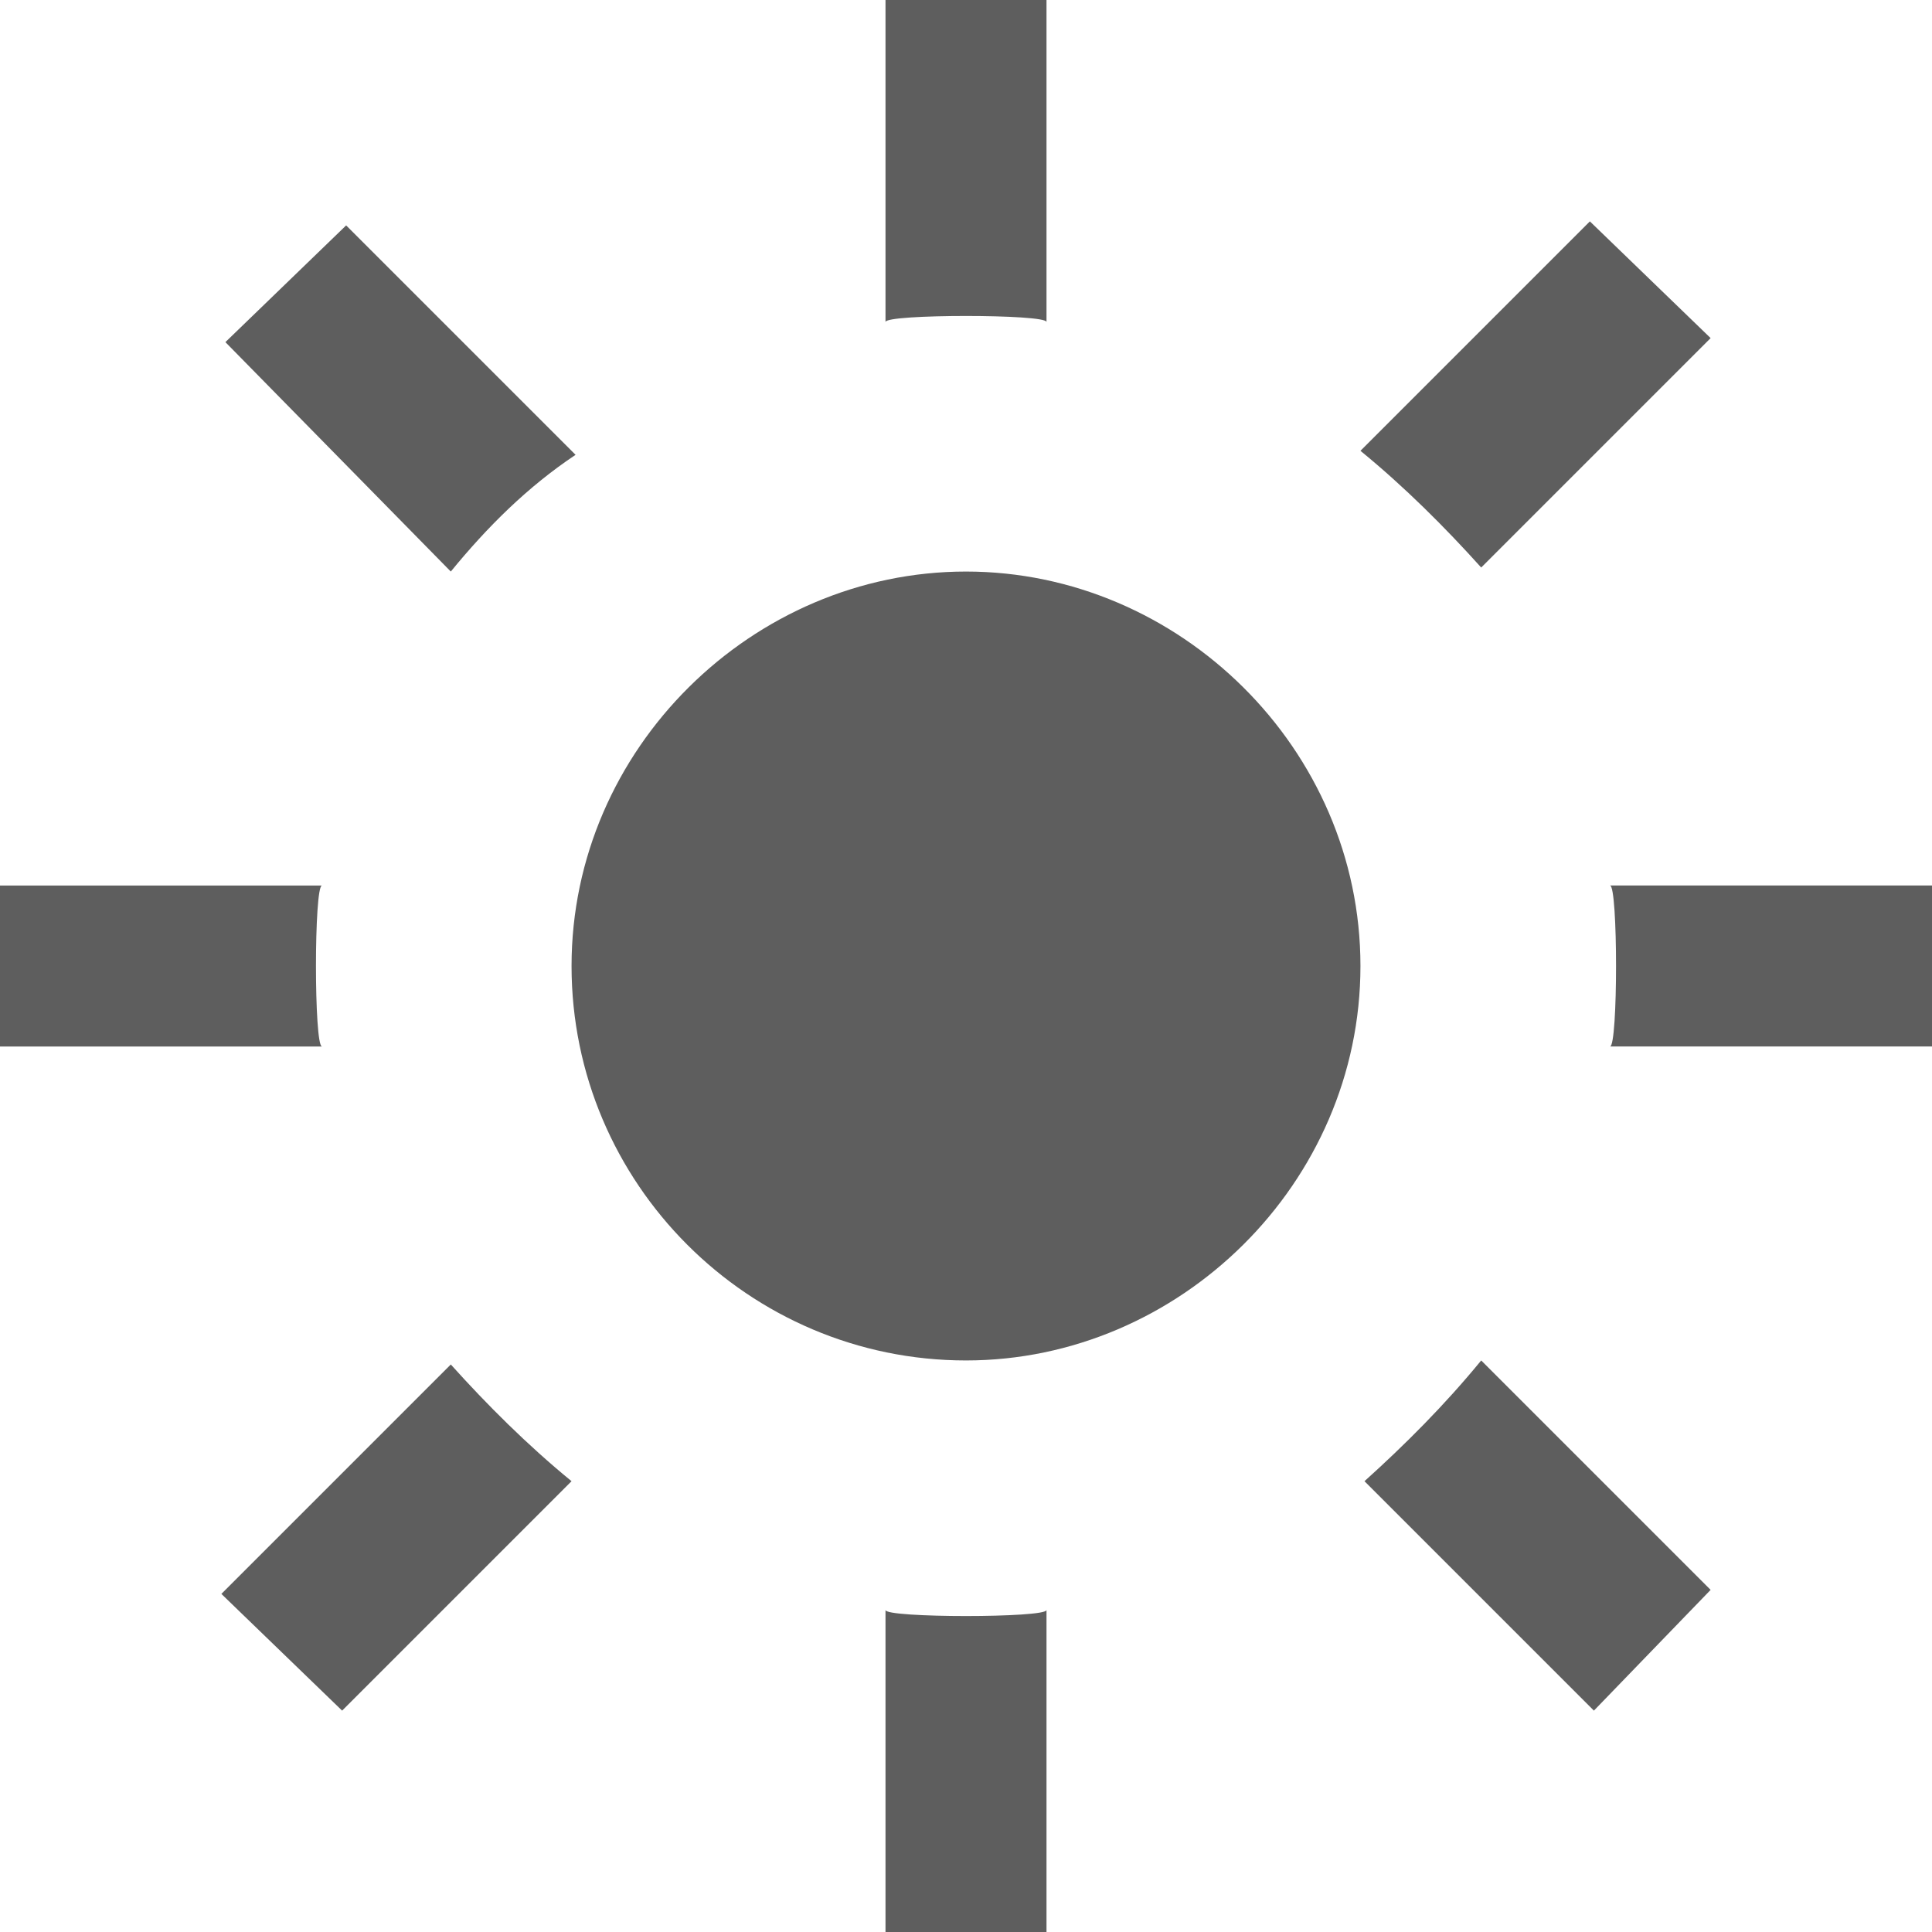 <?xml version="1.0" encoding="utf-8"?>
<!-- Generator: Adobe Illustrator 19.1.0, SVG Export Plug-In . SVG Version: 6.00 Build 0)  -->
<svg version="1.1" id="glyphicons" xmlns="http://www.w3.org/2000/svg" xmlns:xlink="http://www.w3.org/1999/xlink" x="0px" y="0px"
	 viewBox="-273 396.9 48 48" style="enable-background:new -273 396.9 48 48;" xml:space="preserve">
<style type="text/css">
	.st0{fill:#5E5E5E;}
</style>
<g id="sun">
	<path class="st0" d="M-249,411.1c-5.3,0-9.8,4.4-9.8,9.8c0,5.4,4.4,9.8,9.8,9.8c5.3,0,9.8-4.4,9.8-9.8
		C-239.2,415.5-243.7,411.1-249,411.1z M-239.2,408.1l5.7-5.7l3,2.9l-5.7,5.7C-237.1,410-238.1,409-239.2,408.1z M-261.8,411.1
		l-5.6-5.7l3-2.9l5.7,5.7C-259.9,409-260.9,410-261.8,411.1z M-265,422.9h-8v-4h8C-265.2,418.9-265.2,422.9-265,422.9z M-251,404.9
		v-8h4v8C-247,404.7-251,404.7-251,404.9z M-247,436.9v8h-4v-8C-251,437.1-247,437.1-247,436.9z M-225,418.9v4h-8c0.2,0,0.2-4,0-4
		H-225z M-236.2,430.7l5.7,5.7l-2.9,3l-5.7-5.7C-238.1,432.8-237.1,431.8-236.2,430.7z M-258.8,433.7l-5.7,5.7l-3-2.9l5.7-5.7
		C-260.9,431.8-259.9,432.8-258.8,433.7z"/>
</g>
</svg>
